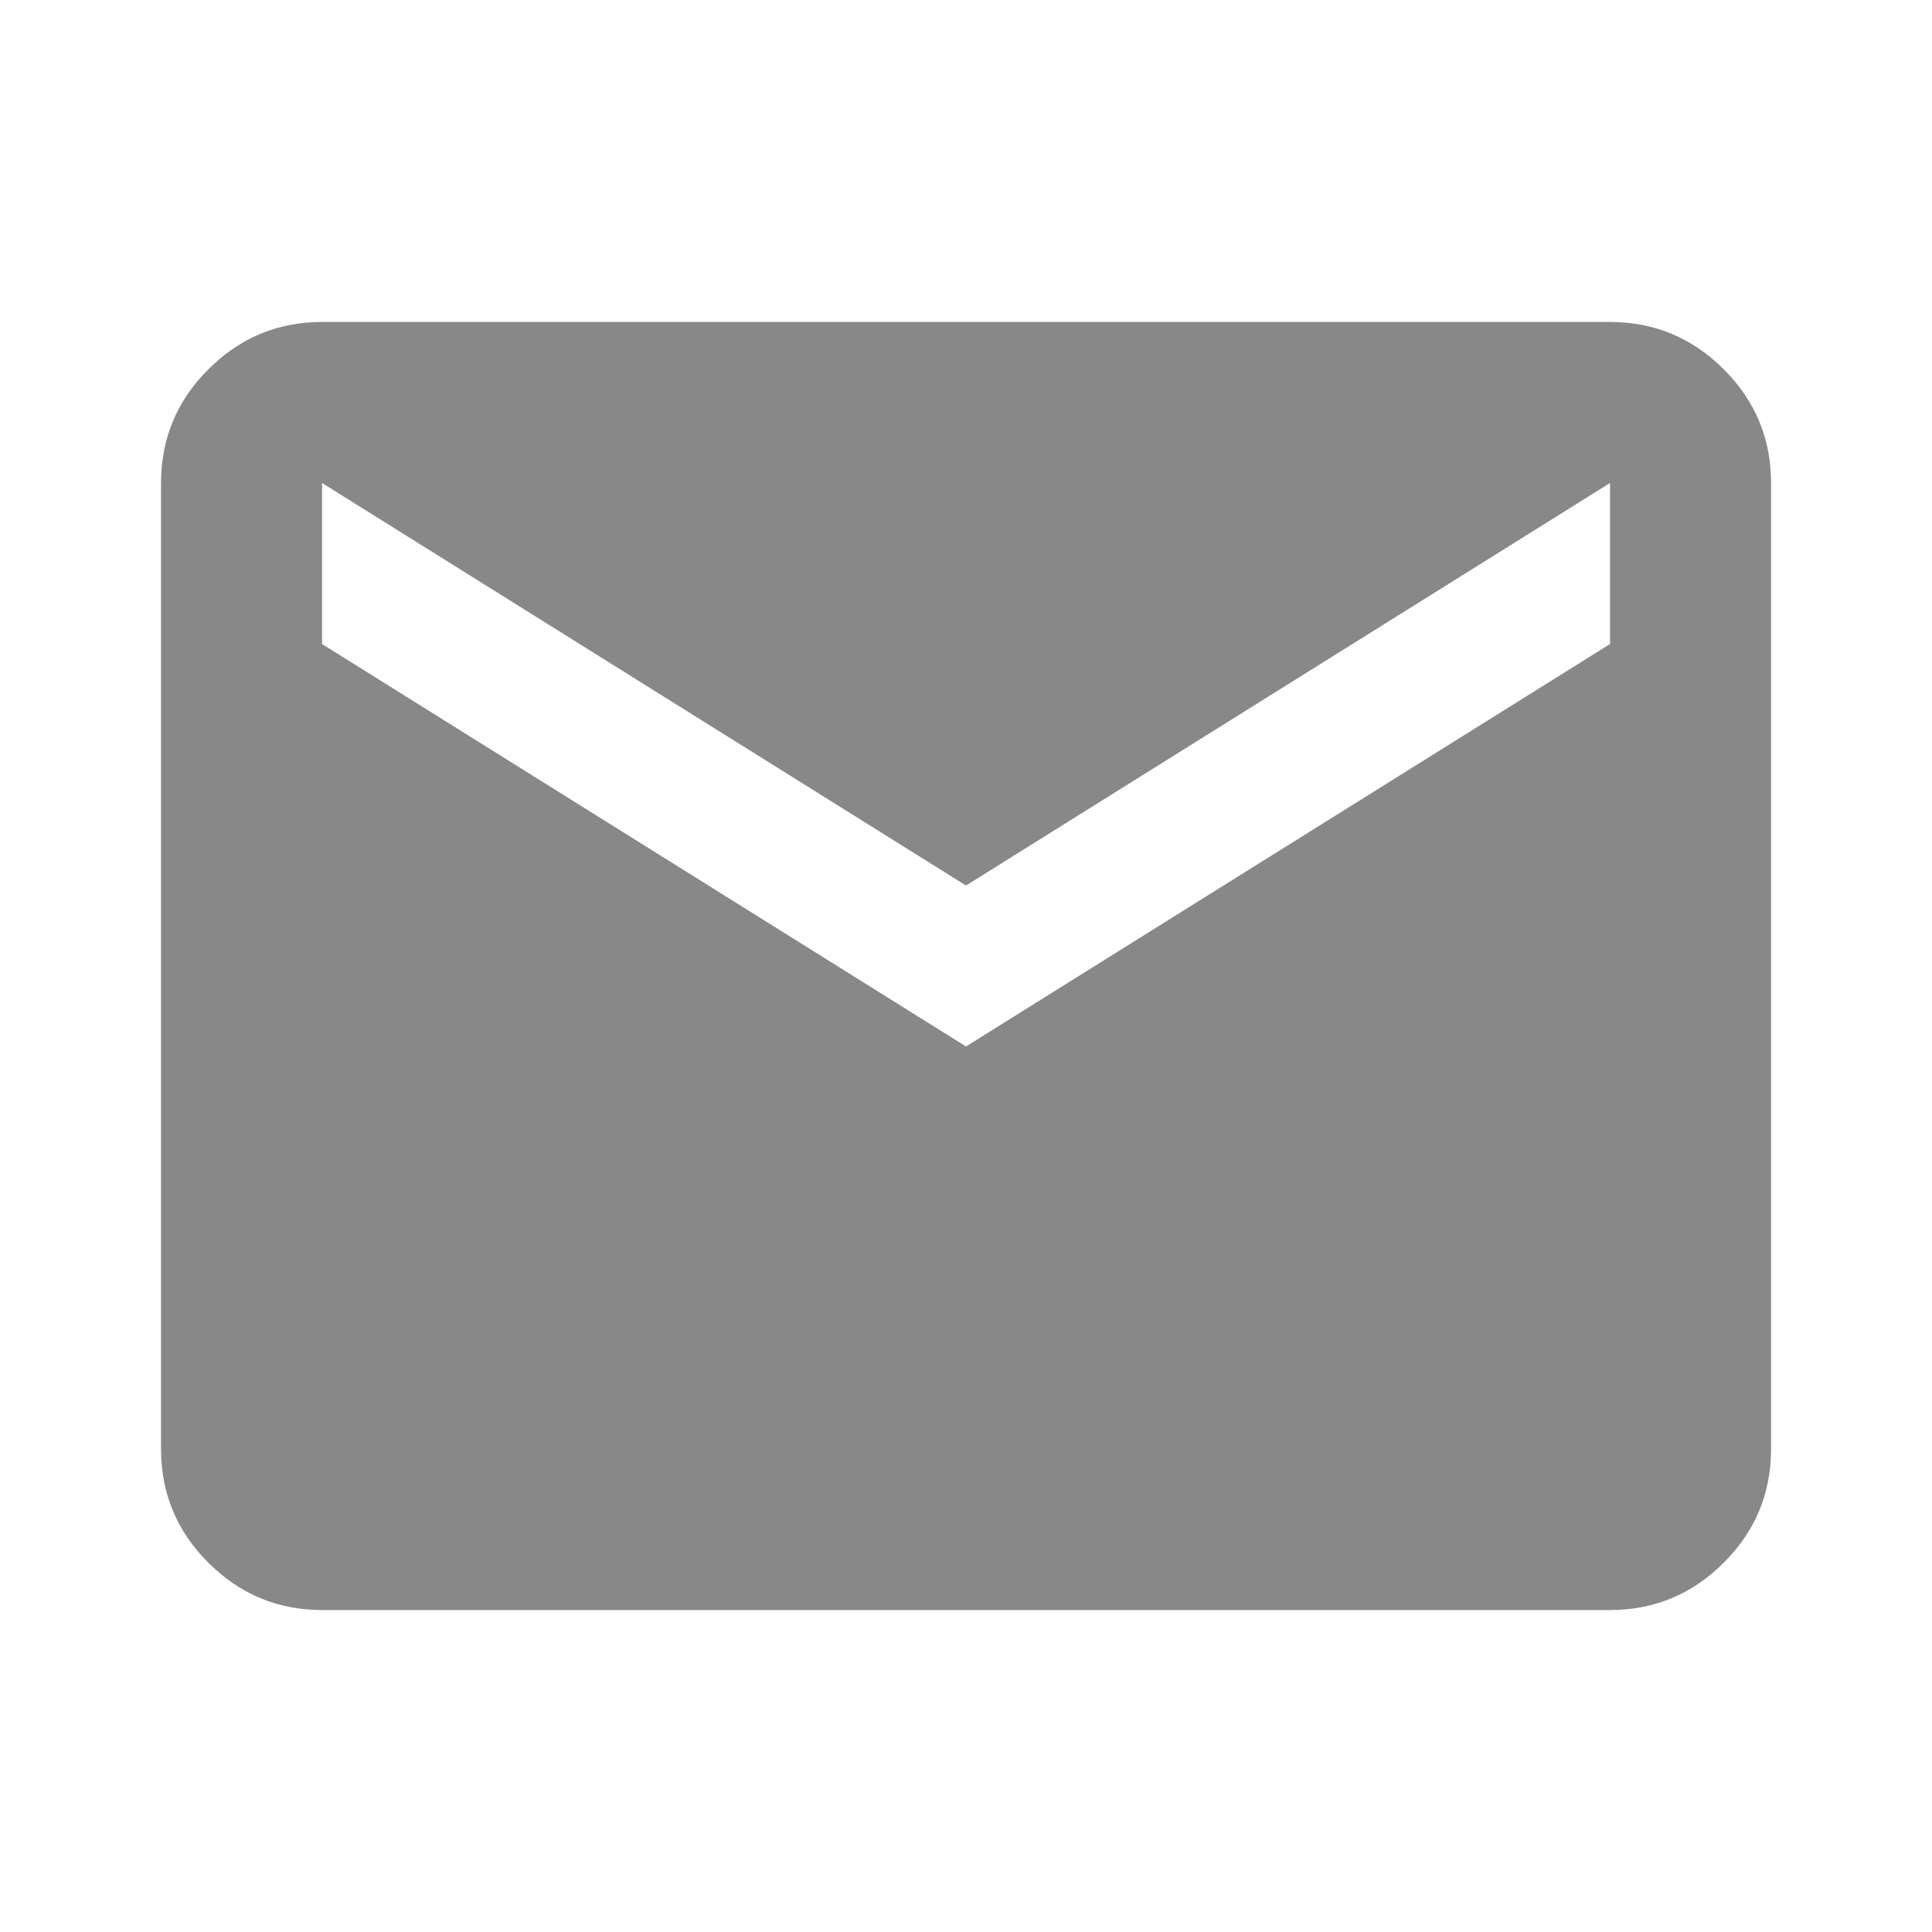 <svg width="20" height="20" viewBox="0 0 20 20" fill="none" xmlns="http://www.w3.org/2000/svg">
<mask id="mask0_11_26104" style="mask-type:alpha" maskUnits="userSpaceOnUse" x="0" y="0" width="20" height="20">
<rect width="20" height="20" fill="#D9D9D9"/>
</mask>
<g mask="url(#mask0_11_26104)">
<path d="M3.334 16.667C2.875 16.667 2.483 16.503 2.157 16.177C1.83 15.851 1.667 15.458 1.667 15V5C1.667 4.542 1.83 4.149 2.157 3.823C2.483 3.497 2.875 3.333 3.334 3.333H16.667C17.125 3.333 17.518 3.497 17.844 3.823C18.171 4.149 18.334 4.542 18.334 5V15C18.334 15.458 18.171 15.851 17.844 16.177C17.518 16.503 17.125 16.667 16.667 16.667H3.334ZM10 10.833L16.667 6.667V5L10 9.167L3.334 5V6.667L10 10.833Z" fill="#888888"/>
</g>
</svg>
